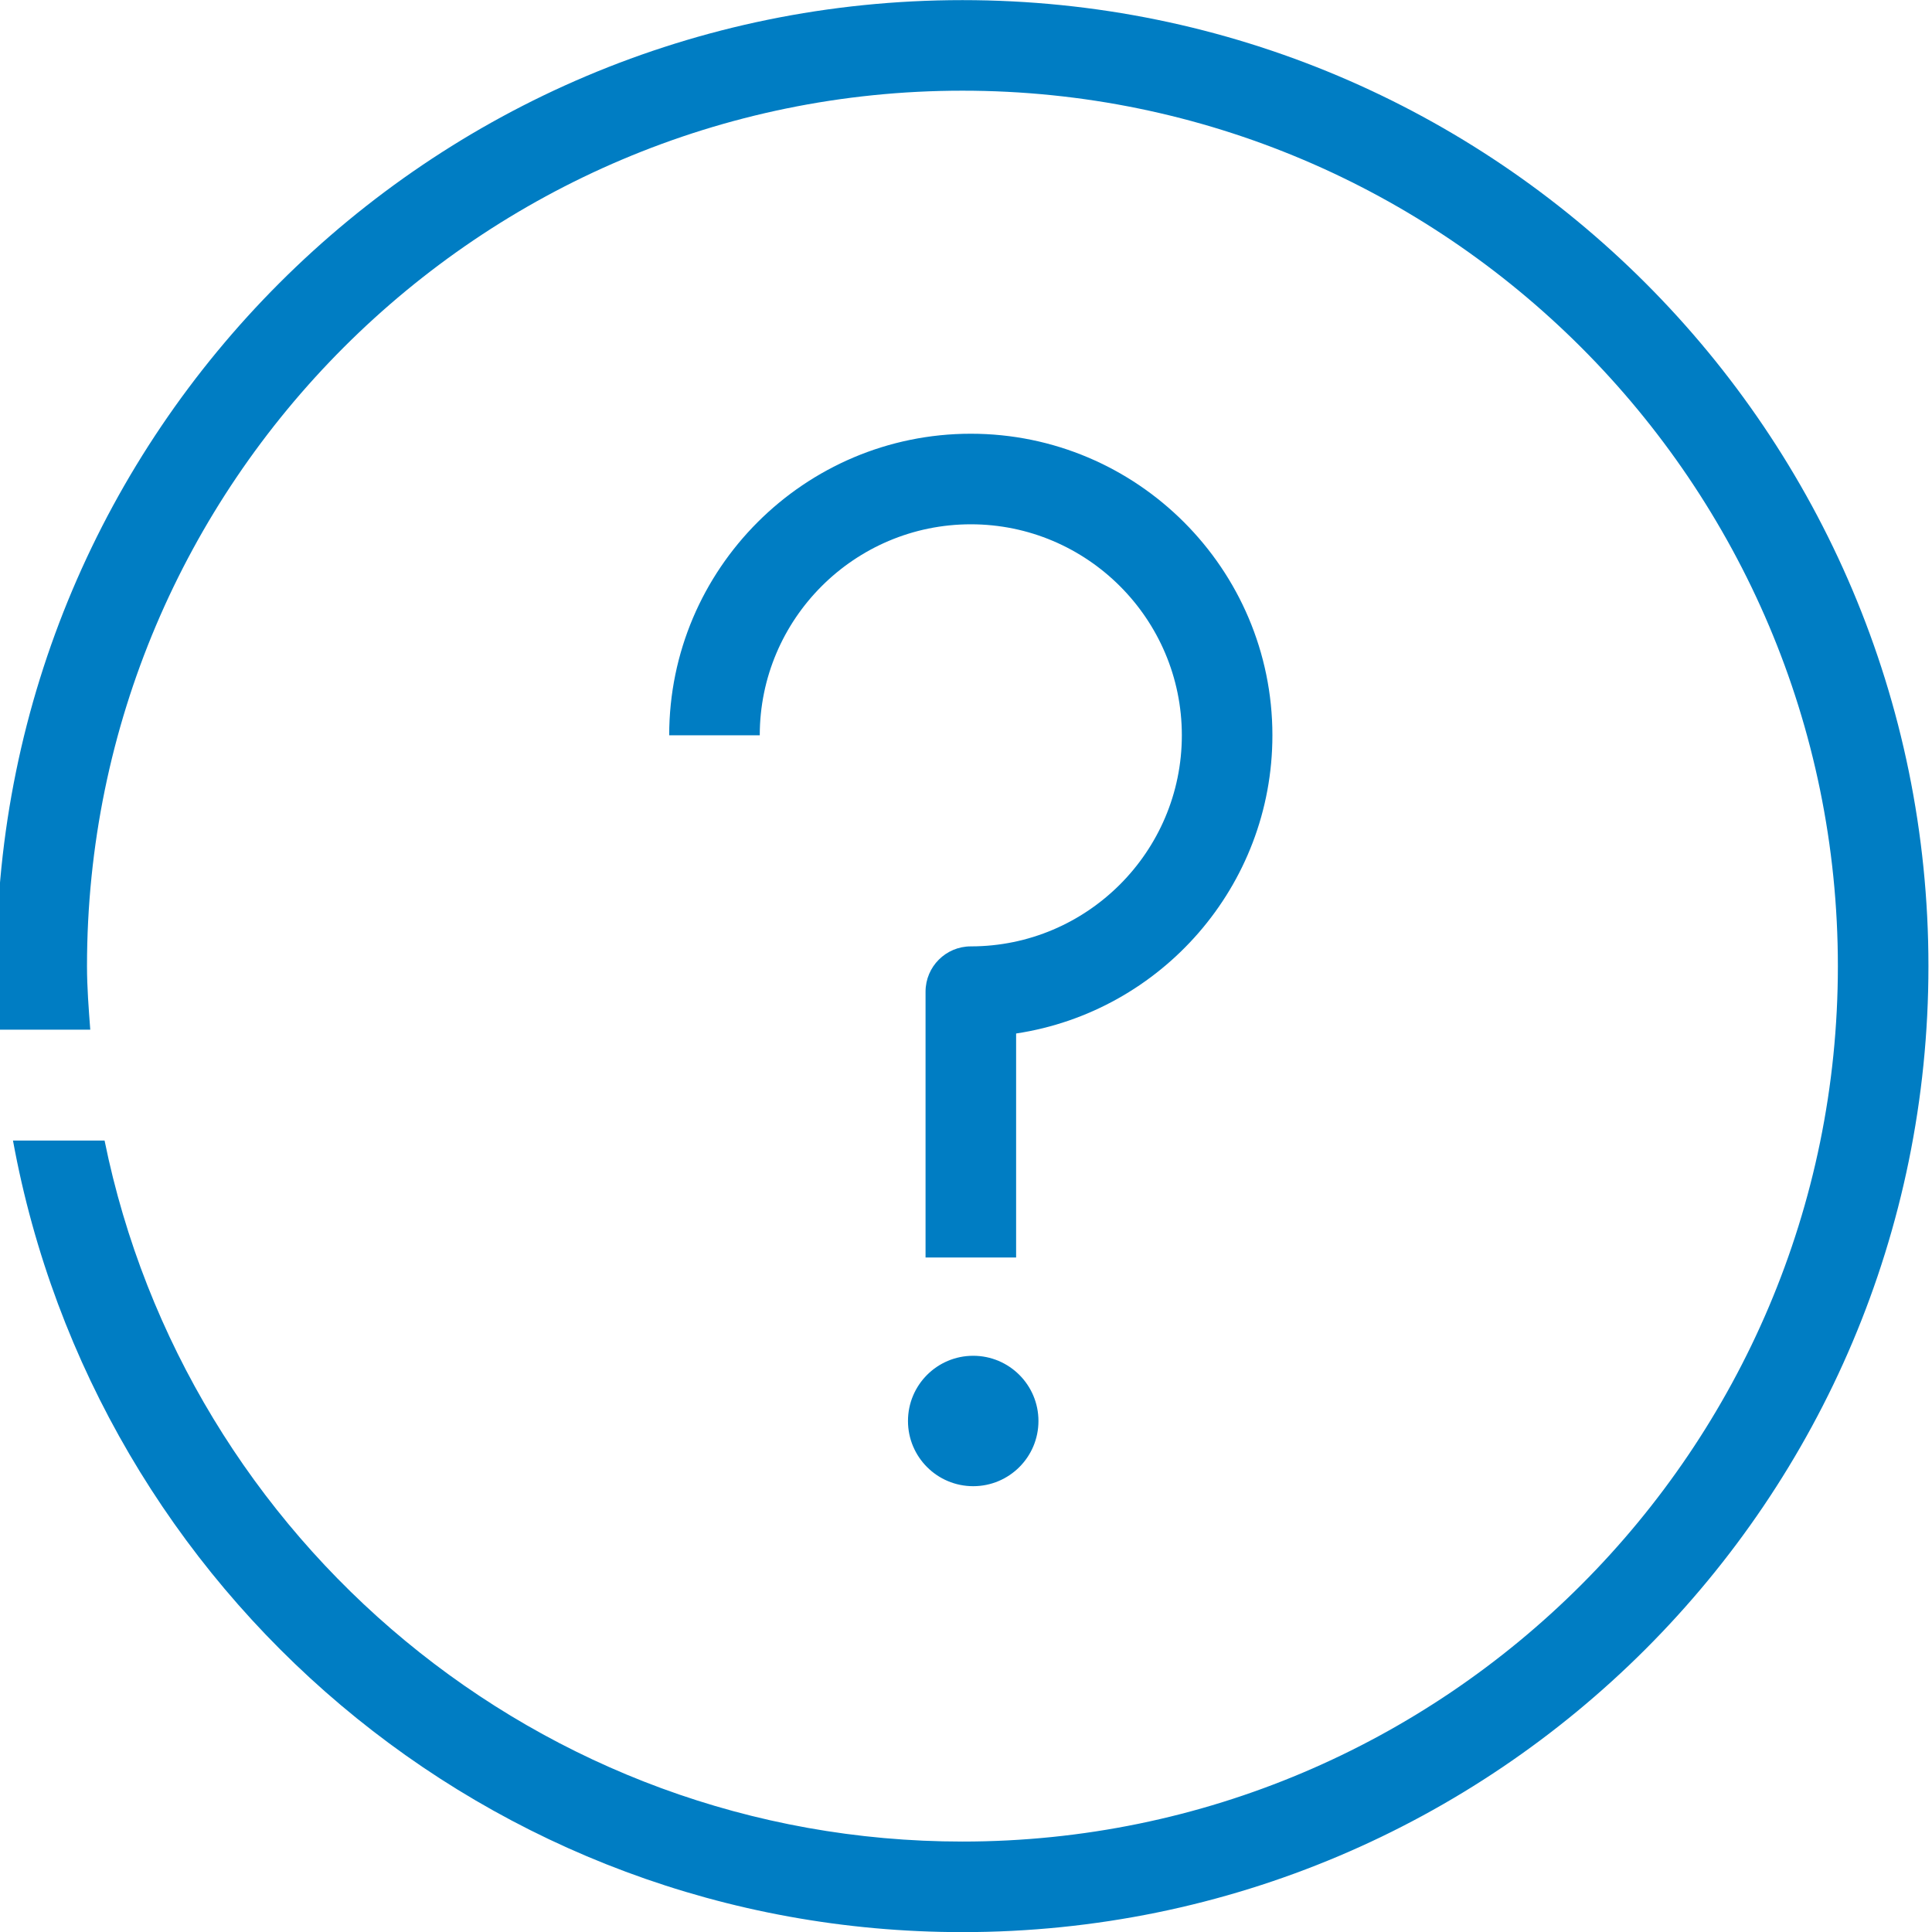 <?xml version="1.0" encoding="UTF-8"?>
<svg width="32px" height="32px" viewBox="0 0 32 32" version="1.1" xmlns="http://www.w3.org/2000/svg" xmlns:xlink="http://www.w3.org/1999/xlink">
    <title>Account Experience/Question Circle/Question Circle</title>
    <g id="Account-Experience/Question-Circle/Question-Circle" stroke="none" stroke-width="1" fill="none" fill-rule="evenodd">
        <path d="M15.941,0.002 C24.778,0.002 31.941,7.166 31.941,16.002 C31.941,24.838 24.778,32.002 15.941,32.002 C8.092,32.002 1.577,26.347 0.215,18.891 L1.732,18.891 C3.075,25.507 8.935,30.502 15.941,30.502 C23.937,30.502 30.441,23.998 30.441,16.002 C30.441,8.007 23.937,1.502 15.941,1.502 C7.946,1.502 1.441,8.007 1.441,16.002 C1.441,16.357 1.469,16.706 1.495,17.055 L-0.006,17.055 C-0.029,16.705 -0.059,16.357 -0.059,16.002 C-0.059,7.166 7.105,0.002 15.941,0.002 Z M16.119,22.456 C16.716,22.456 17.2,22.939 17.2,23.536 C17.2,24.133 16.716,24.616 16.119,24.616 C15.523,24.616 15.039,24.133 15.039,23.536 C15.039,22.939 15.523,22.456 16.119,22.456 Z M16.08,7.184 C18.834,7.184 21.075,9.425 21.075,12.179 C21.075,14.679 19.23,16.756 16.83,17.118 L16.83,20.828 L15.33,20.828 L15.33,16.425 C15.33,16.011 15.666,15.675 16.08,15.675 C18.007,15.675 19.575,14.106 19.575,12.179 C19.575,10.252 18.007,8.684 16.08,8.684 C14.153,8.684 12.584,10.252 12.584,12.179 L11.084,12.179 C11.084,9.425 13.325,7.184 16.08,7.184 Z" id="🎨-Color" fill="#007DC3"></path>
    </g>
</svg>